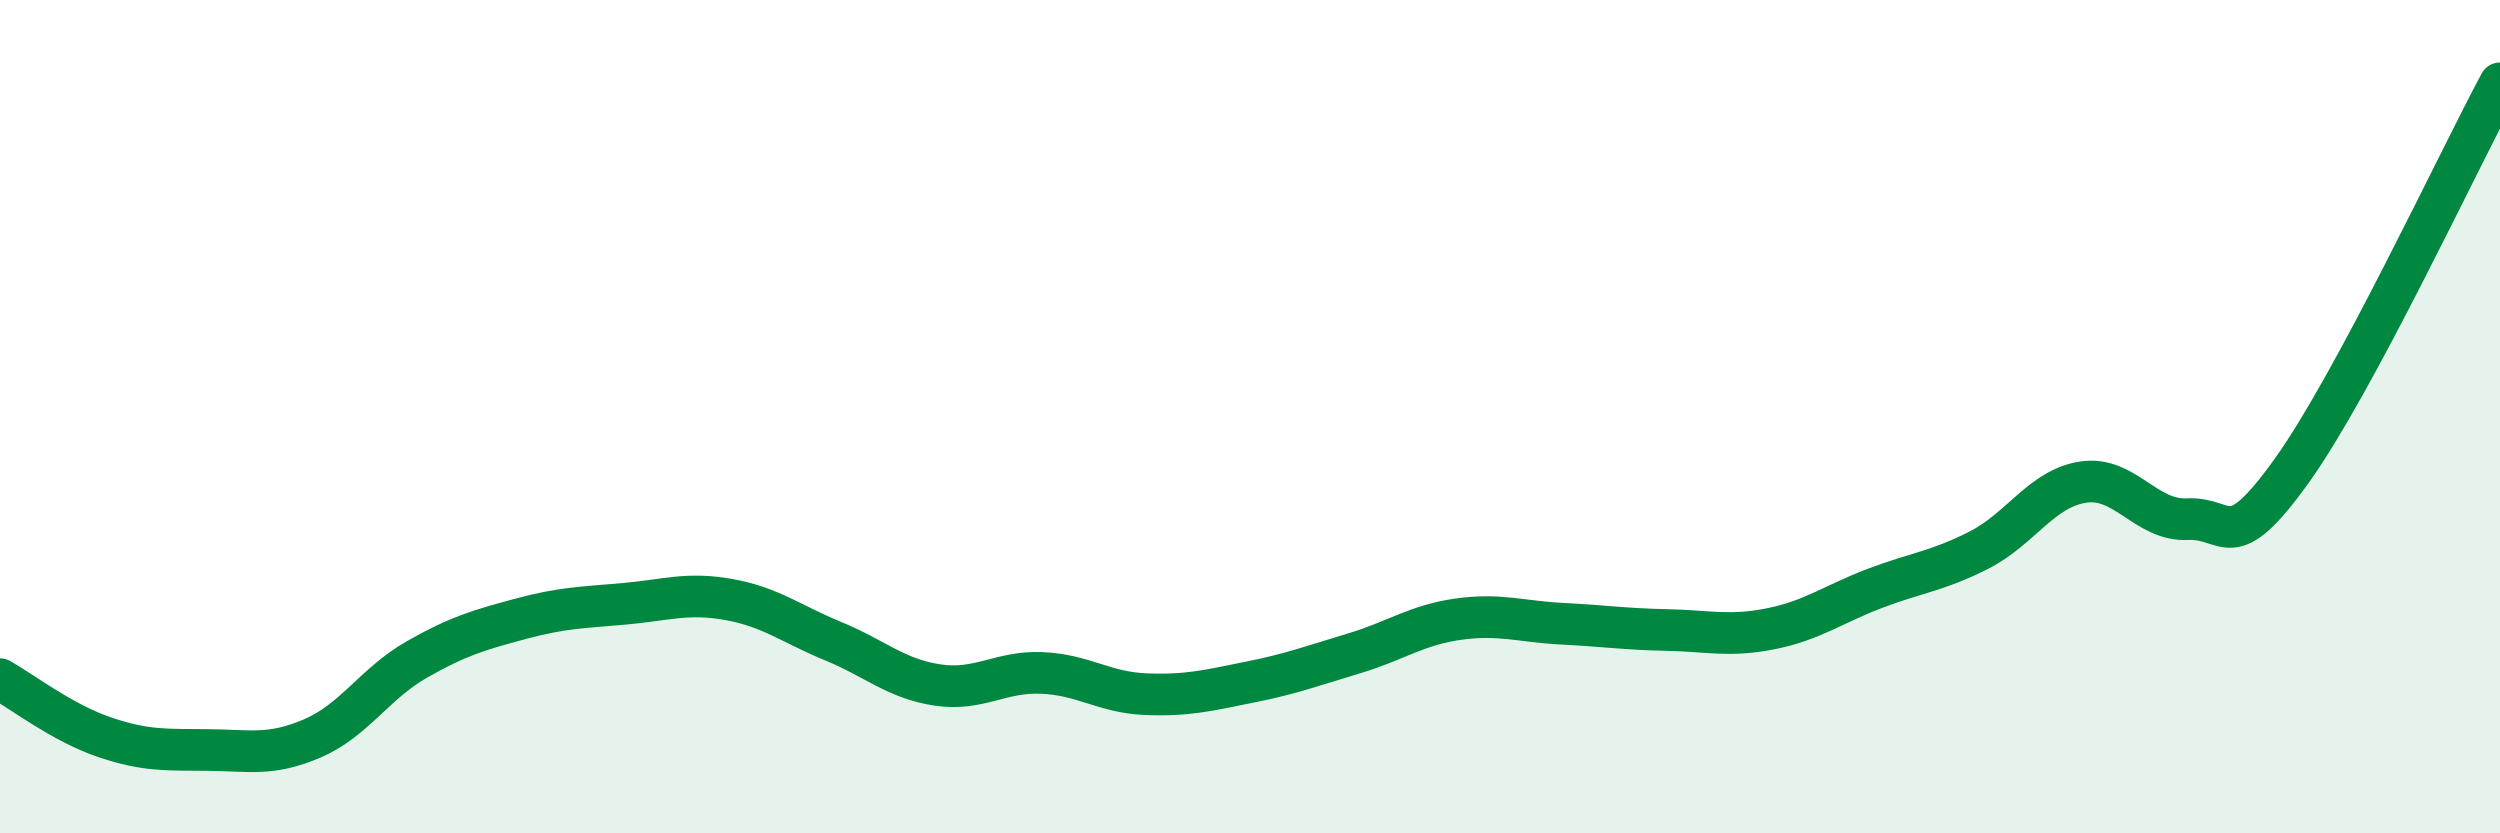 
    <svg width="60" height="20" viewBox="0 0 60 20" xmlns="http://www.w3.org/2000/svg">
      <path
        d="M 0,16.3 C 0.5,16.58 1.5,17.35 2.5,17.69 C 3.5,18.03 4,17.99 5,18 C 6,18.01 6.5,18.15 7.5,17.72 C 8.5,17.29 9,16.4 10,15.83 C 11,15.26 11.5,15.12 12.5,14.85 C 13.5,14.58 14,14.58 15,14.49 C 16,14.4 16.5,14.21 17.5,14.39 C 18.5,14.57 19,14.98 20,15.39 C 21,15.8 21.5,16.29 22.5,16.44 C 23.5,16.59 24,16.11 25,16.15 C 26,16.19 26.5,16.62 27.5,16.66 C 28.5,16.7 29,16.57 30,16.37 C 31,16.17 31.5,15.98 32.5,15.68 C 33.5,15.38 34,15 35,14.86 C 36,14.72 36.5,14.92 37.5,14.97 C 38.5,15.02 39,15.1 40,15.12 C 41,15.14 41.5,15.29 42.5,15.09 C 43.5,14.89 44,14.5 45,14.12 C 46,13.74 46.5,13.71 47.5,13.2 C 48.5,12.69 49,11.72 50,11.57 C 51,11.42 51.5,12.51 52.5,12.46 C 53.5,12.41 53.5,13.39 55,11.3 C 56.5,9.21 59,3.86 60,2L60 20L0 20Z"
        fill="#008740"
        opacity="0.1"
        stroke-linecap="round"
        stroke-linejoin="round"
      />
      <path
        d="M 0,16.3 C 0.5,16.58 1.5,17.35 2.5,17.69 C 3.5,18.03 4,17.99 5,18 C 6,18.01 6.5,18.15 7.5,17.72 C 8.5,17.29 9,16.4 10,15.83 C 11,15.26 11.5,15.12 12.5,14.85 C 13.5,14.58 14,14.58 15,14.49 C 16,14.4 16.5,14.21 17.5,14.39 C 18.5,14.57 19,14.98 20,15.39 C 21,15.8 21.5,16.29 22.5,16.44 C 23.5,16.59 24,16.11 25,16.15 C 26,16.19 26.5,16.62 27.5,16.66 C 28.5,16.7 29,16.57 30,16.37 C 31,16.17 31.5,15.98 32.5,15.68 C 33.5,15.38 34,15 35,14.86 C 36,14.72 36.5,14.92 37.5,14.97 C 38.5,15.02 39,15.1 40,15.12 C 41,15.14 41.5,15.29 42.5,15.09 C 43.5,14.89 44,14.5 45,14.12 C 46,13.74 46.5,13.71 47.5,13.2 C 48.5,12.69 49,11.72 50,11.57 C 51,11.42 51.5,12.51 52.5,12.46 C 53.5,12.41 53.5,13.39 55,11.3 C 56.5,9.21 59,3.86 60,2"
        stroke="#008740"
        stroke-width="1"
        fill="none"
        stroke-linecap="round"
        stroke-linejoin="round"
      />
    </svg>
  